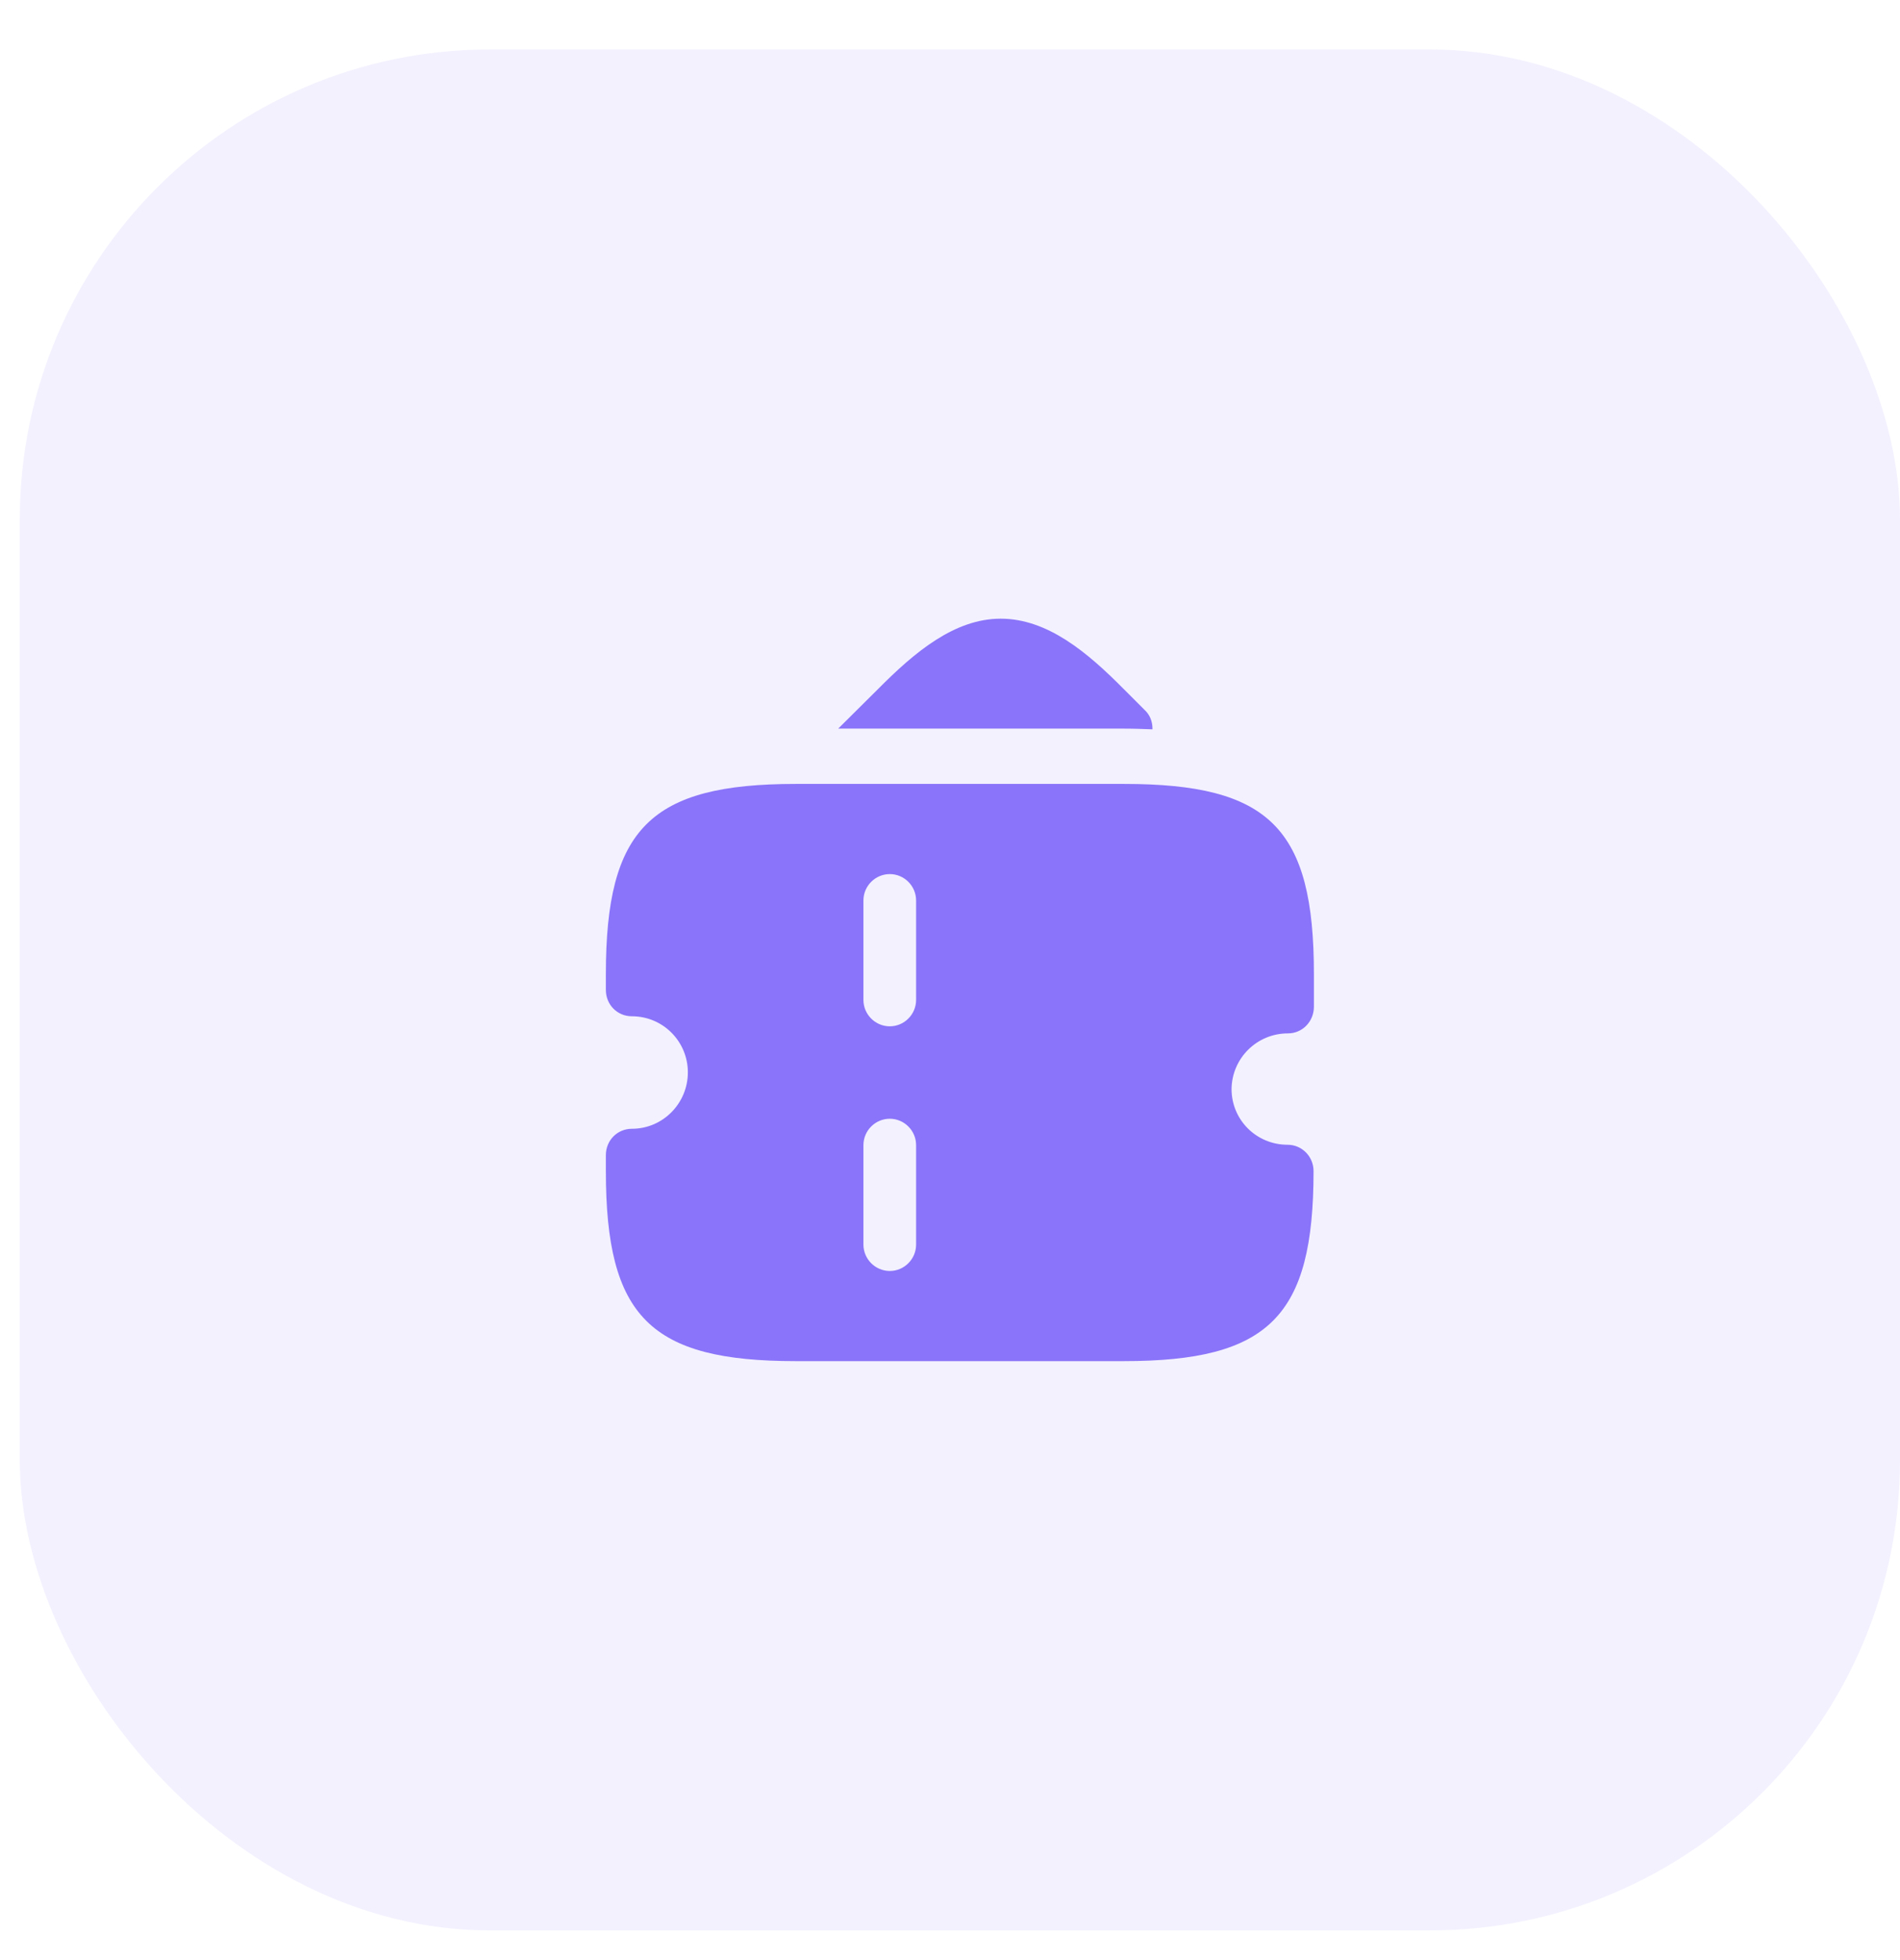 <svg width="32" height="33" viewBox="0 0 32 33" fill="none" xmlns="http://www.w3.org/2000/svg">
<rect x="0.333" y="0.833" width="31.667" height="31.667" rx="7.917" fill="#8A74F9" fill-opacity="0.1"/>
<path d="M19.41 12.267C19.41 12.273 19.41 12.273 19.41 12.279C19.254 12.273 19.098 12.267 18.929 12.267H14.117L14.785 11.604C15.398 10.985 16.073 10.416 16.854 10.416C17.642 10.416 18.317 10.985 18.929 11.604L19.279 11.954C19.367 12.035 19.41 12.148 19.41 12.267Z" fill="#8A74F9"/>
<path d="M21.692 17.398C21.936 17.398 22.129 17.198 22.129 16.948V16.398C22.129 13.941 21.379 13.198 18.929 13.198H14.992H13.404C10.954 13.198 10.204 13.948 10.204 16.398V16.666C10.204 16.916 10.398 17.11 10.642 17.11C11.167 17.11 11.585 17.535 11.585 18.054C11.585 18.573 11.167 19.004 10.642 19.004C10.398 19.004 10.204 19.198 10.204 19.448V19.716C10.204 22.173 10.954 22.916 13.404 22.916H14.986H18.923C21.373 22.916 22.123 22.166 22.123 19.716C22.123 19.473 21.929 19.273 21.686 19.273C21.16 19.273 20.742 18.854 20.742 18.335C20.748 17.817 21.167 17.398 21.692 17.398ZM15.429 20.954C15.429 21.198 15.229 21.398 14.986 21.398C14.742 21.398 14.542 21.198 14.542 20.954V19.279C14.542 19.035 14.742 18.835 14.986 18.835C15.229 18.835 15.429 19.035 15.429 19.279V20.954ZM15.429 16.835C15.429 17.079 15.229 17.279 14.986 17.279C14.742 17.279 14.542 17.079 14.542 16.835V15.16C14.542 14.916 14.742 14.716 14.986 14.716C15.229 14.716 15.429 14.916 15.429 15.16V16.835Z" fill="#8A74F9"/>
</svg>
